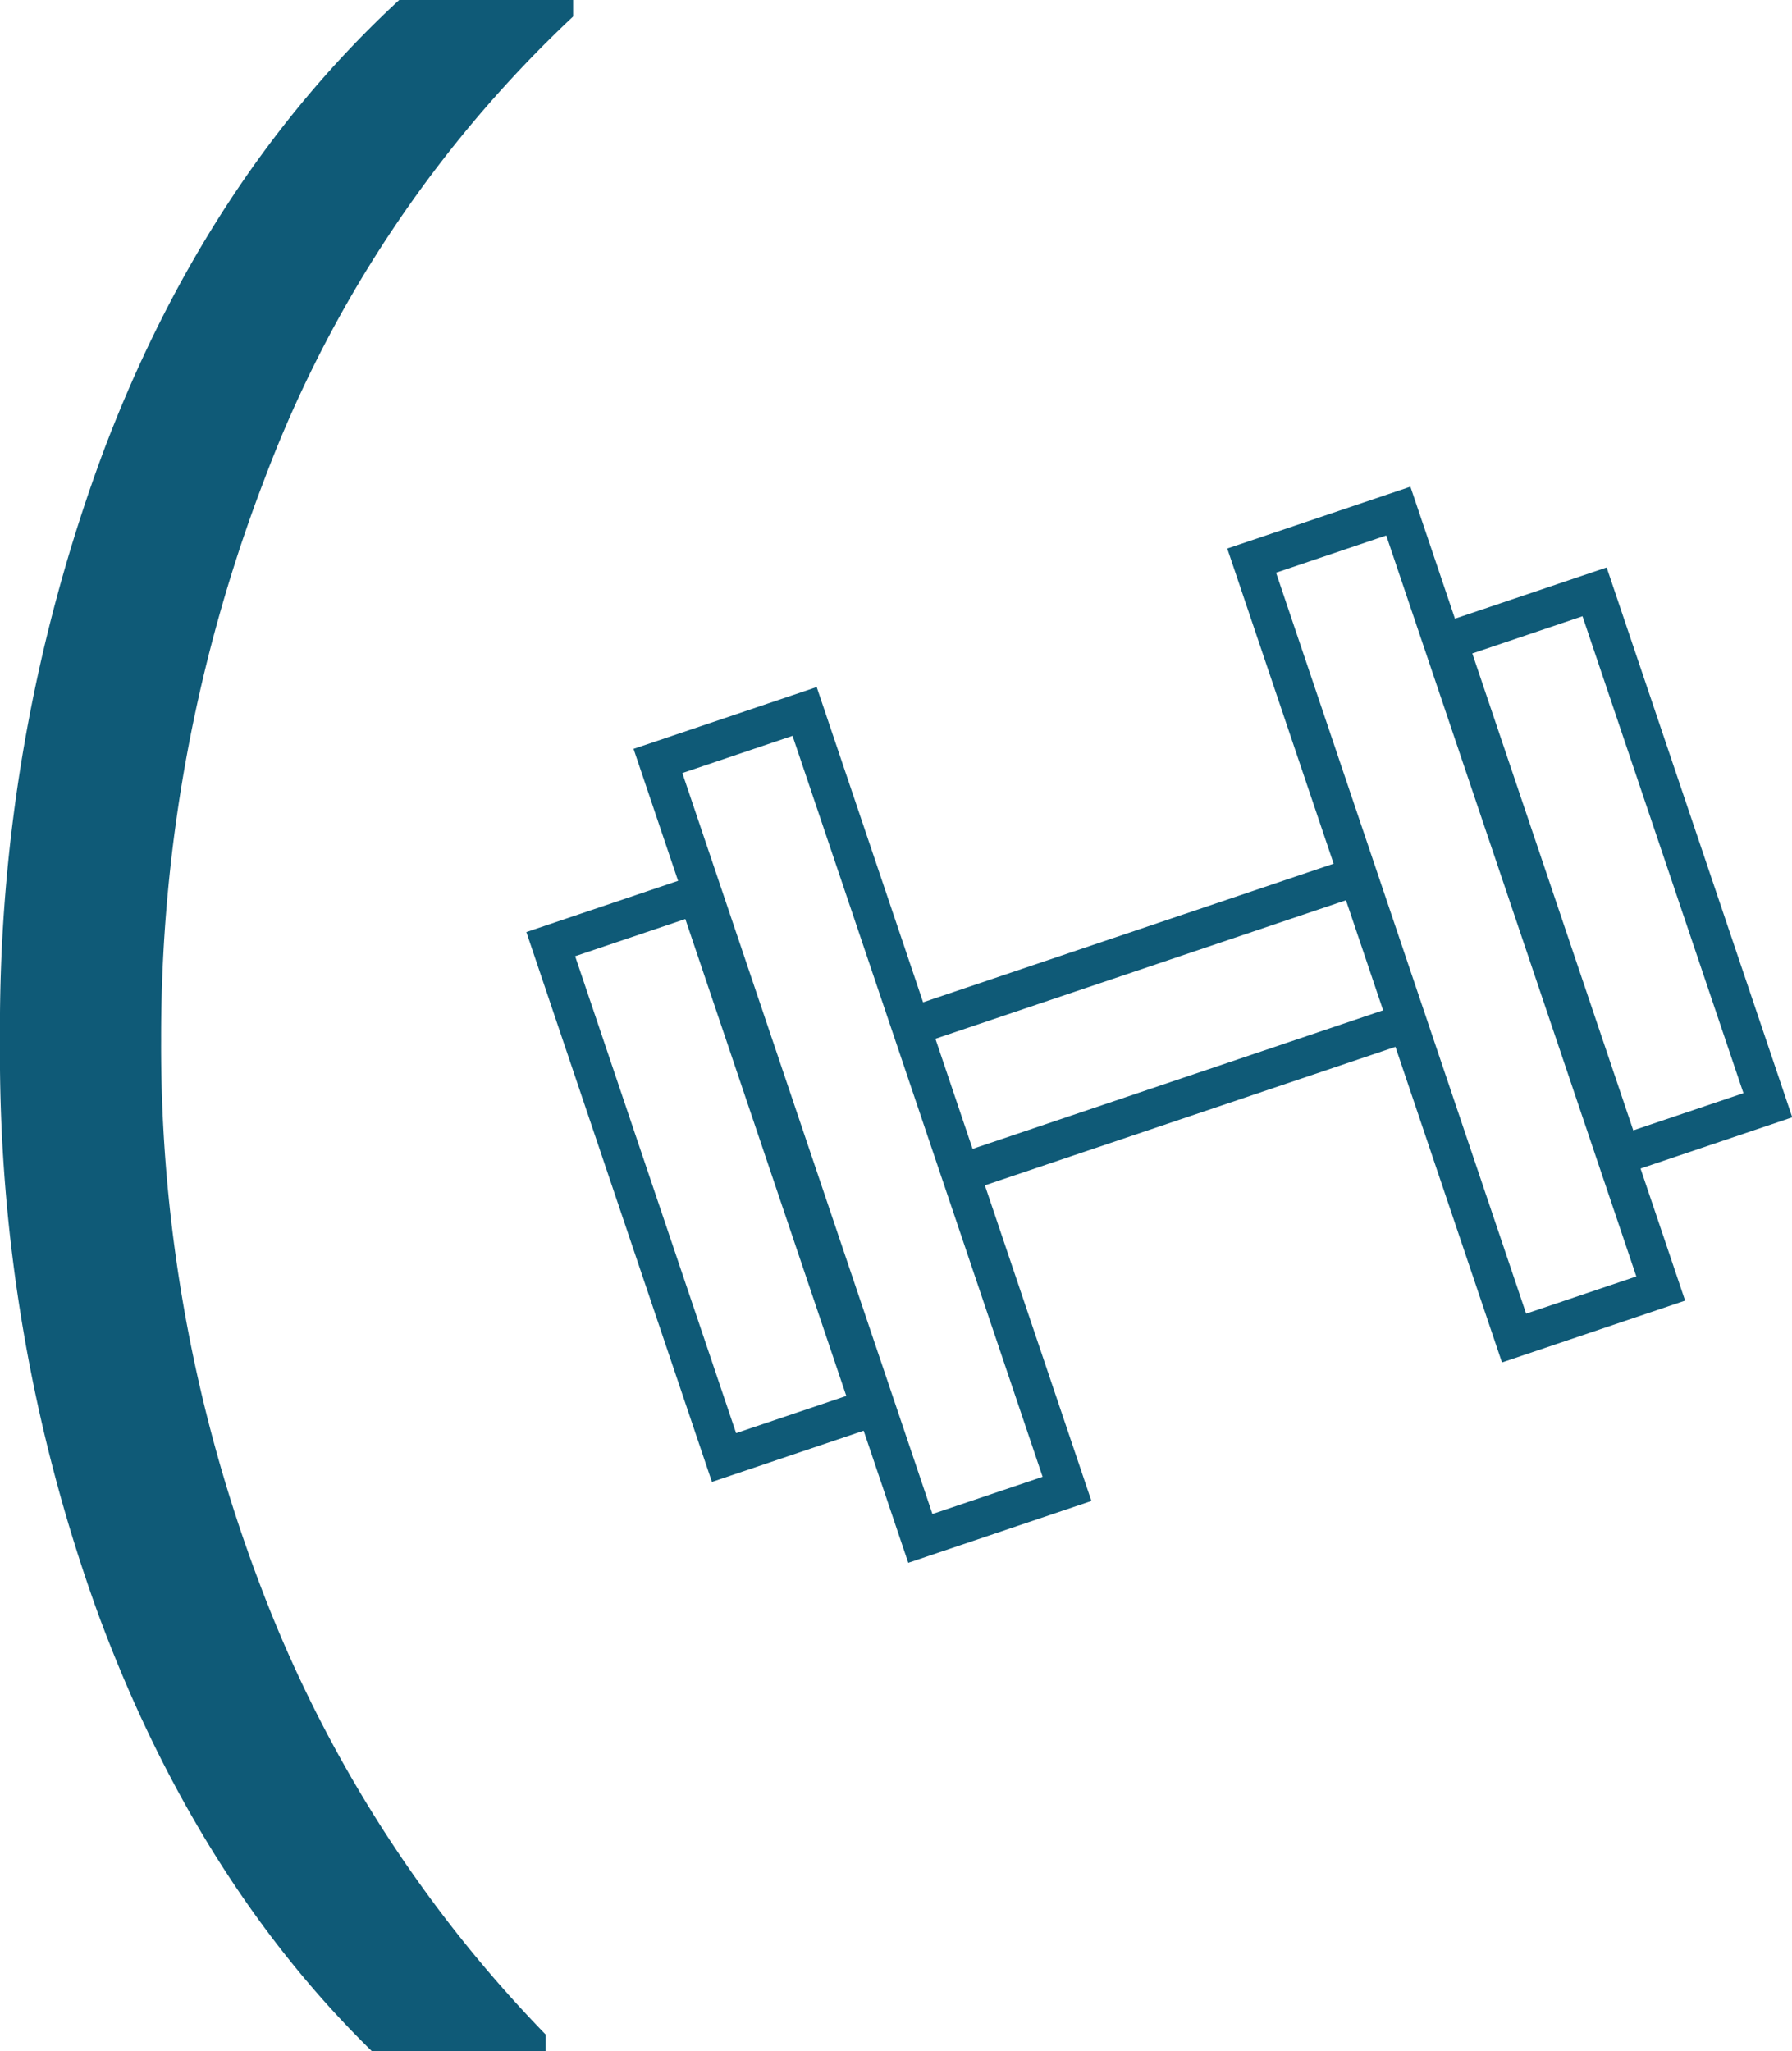 <svg xmlns="http://www.w3.org/2000/svg" width="186.286" height="213.189" viewBox="0 0 186.286 213.189"><g id="Gruppe_431" data-name="Gruppe 431" transform="translate(-991 -2124.457)"><path id="Pfad_3861" data-name="Pfad 3861" d="M822.184,175.153A170.752,170.752,0,0,1,812,115.575a171.66,171.66,0,0,1,10.755-61.2Q833.505,25.925,853.5,7.457H871.58V9.171a127.344,127.344,0,0,0-32.075,48.062,161.718,161.718,0,0,0-10.754,58.342,157.457,157.457,0,0,0,10.184,56.343,135.811,135.811,0,0,0,29.789,47.015v1.713H850.641q-18.274-17.894-28.457-45.493" transform="translate(179 2117)" fill="#0f5a77"></path><path id="Rechteck_232" data-name="Rechteck 232" d="M-2-2H18.084V87.242H-2ZM14.084,2H2V83.242H14.084Z" transform="matrix(0.948, -0.32, 0.32, 0.948, 1059.396, 2203.553)" fill="#0f5a77"></path><path id="Rechteck_233" data-name="Rechteck 233" d="M-2-2H18.083V58.29H-2ZM14.083,2H2V54.29H14.083Z" transform="matrix(0.948, -0.32, 0.32, 0.948, 1048.252, 2222.592)" fill="#0f5a77"></path><path id="Rechteck_234" data-name="Rechteck 234" d="M-2-2H18.083V87.242H-2ZM14.083,2H2V83.242H14.083Z" transform="matrix(0.948, -0.32, 0.32, 0.948, 1121.115, 2182.727)" fill="#0f5a77"></path><path id="Linie_5" data-name="Linie 5" d="M.639,17.52-.639,13.73,45.667-1.9,46.945,1.9Z" transform="translate(1085.549 2215.598)" fill="#0f5a77"></path><path id="Linie_6" data-name="Linie 6" d="M.639,17.52-.639,13.73,45.667-1.9,46.945,1.9Z" transform="translate(1090.691 2230.837)" fill="#0f5a77"></path><path id="Rechteck_235" data-name="Rechteck 235" d="M-2-2H18.083V58.29H-2ZM14.083,2H2V54.29H14.083Z" transform="matrix(0.948, -0.32, 0.32, 0.948, 1141.516, 2191.122)" fill="#0f5a77"></path></g></svg>